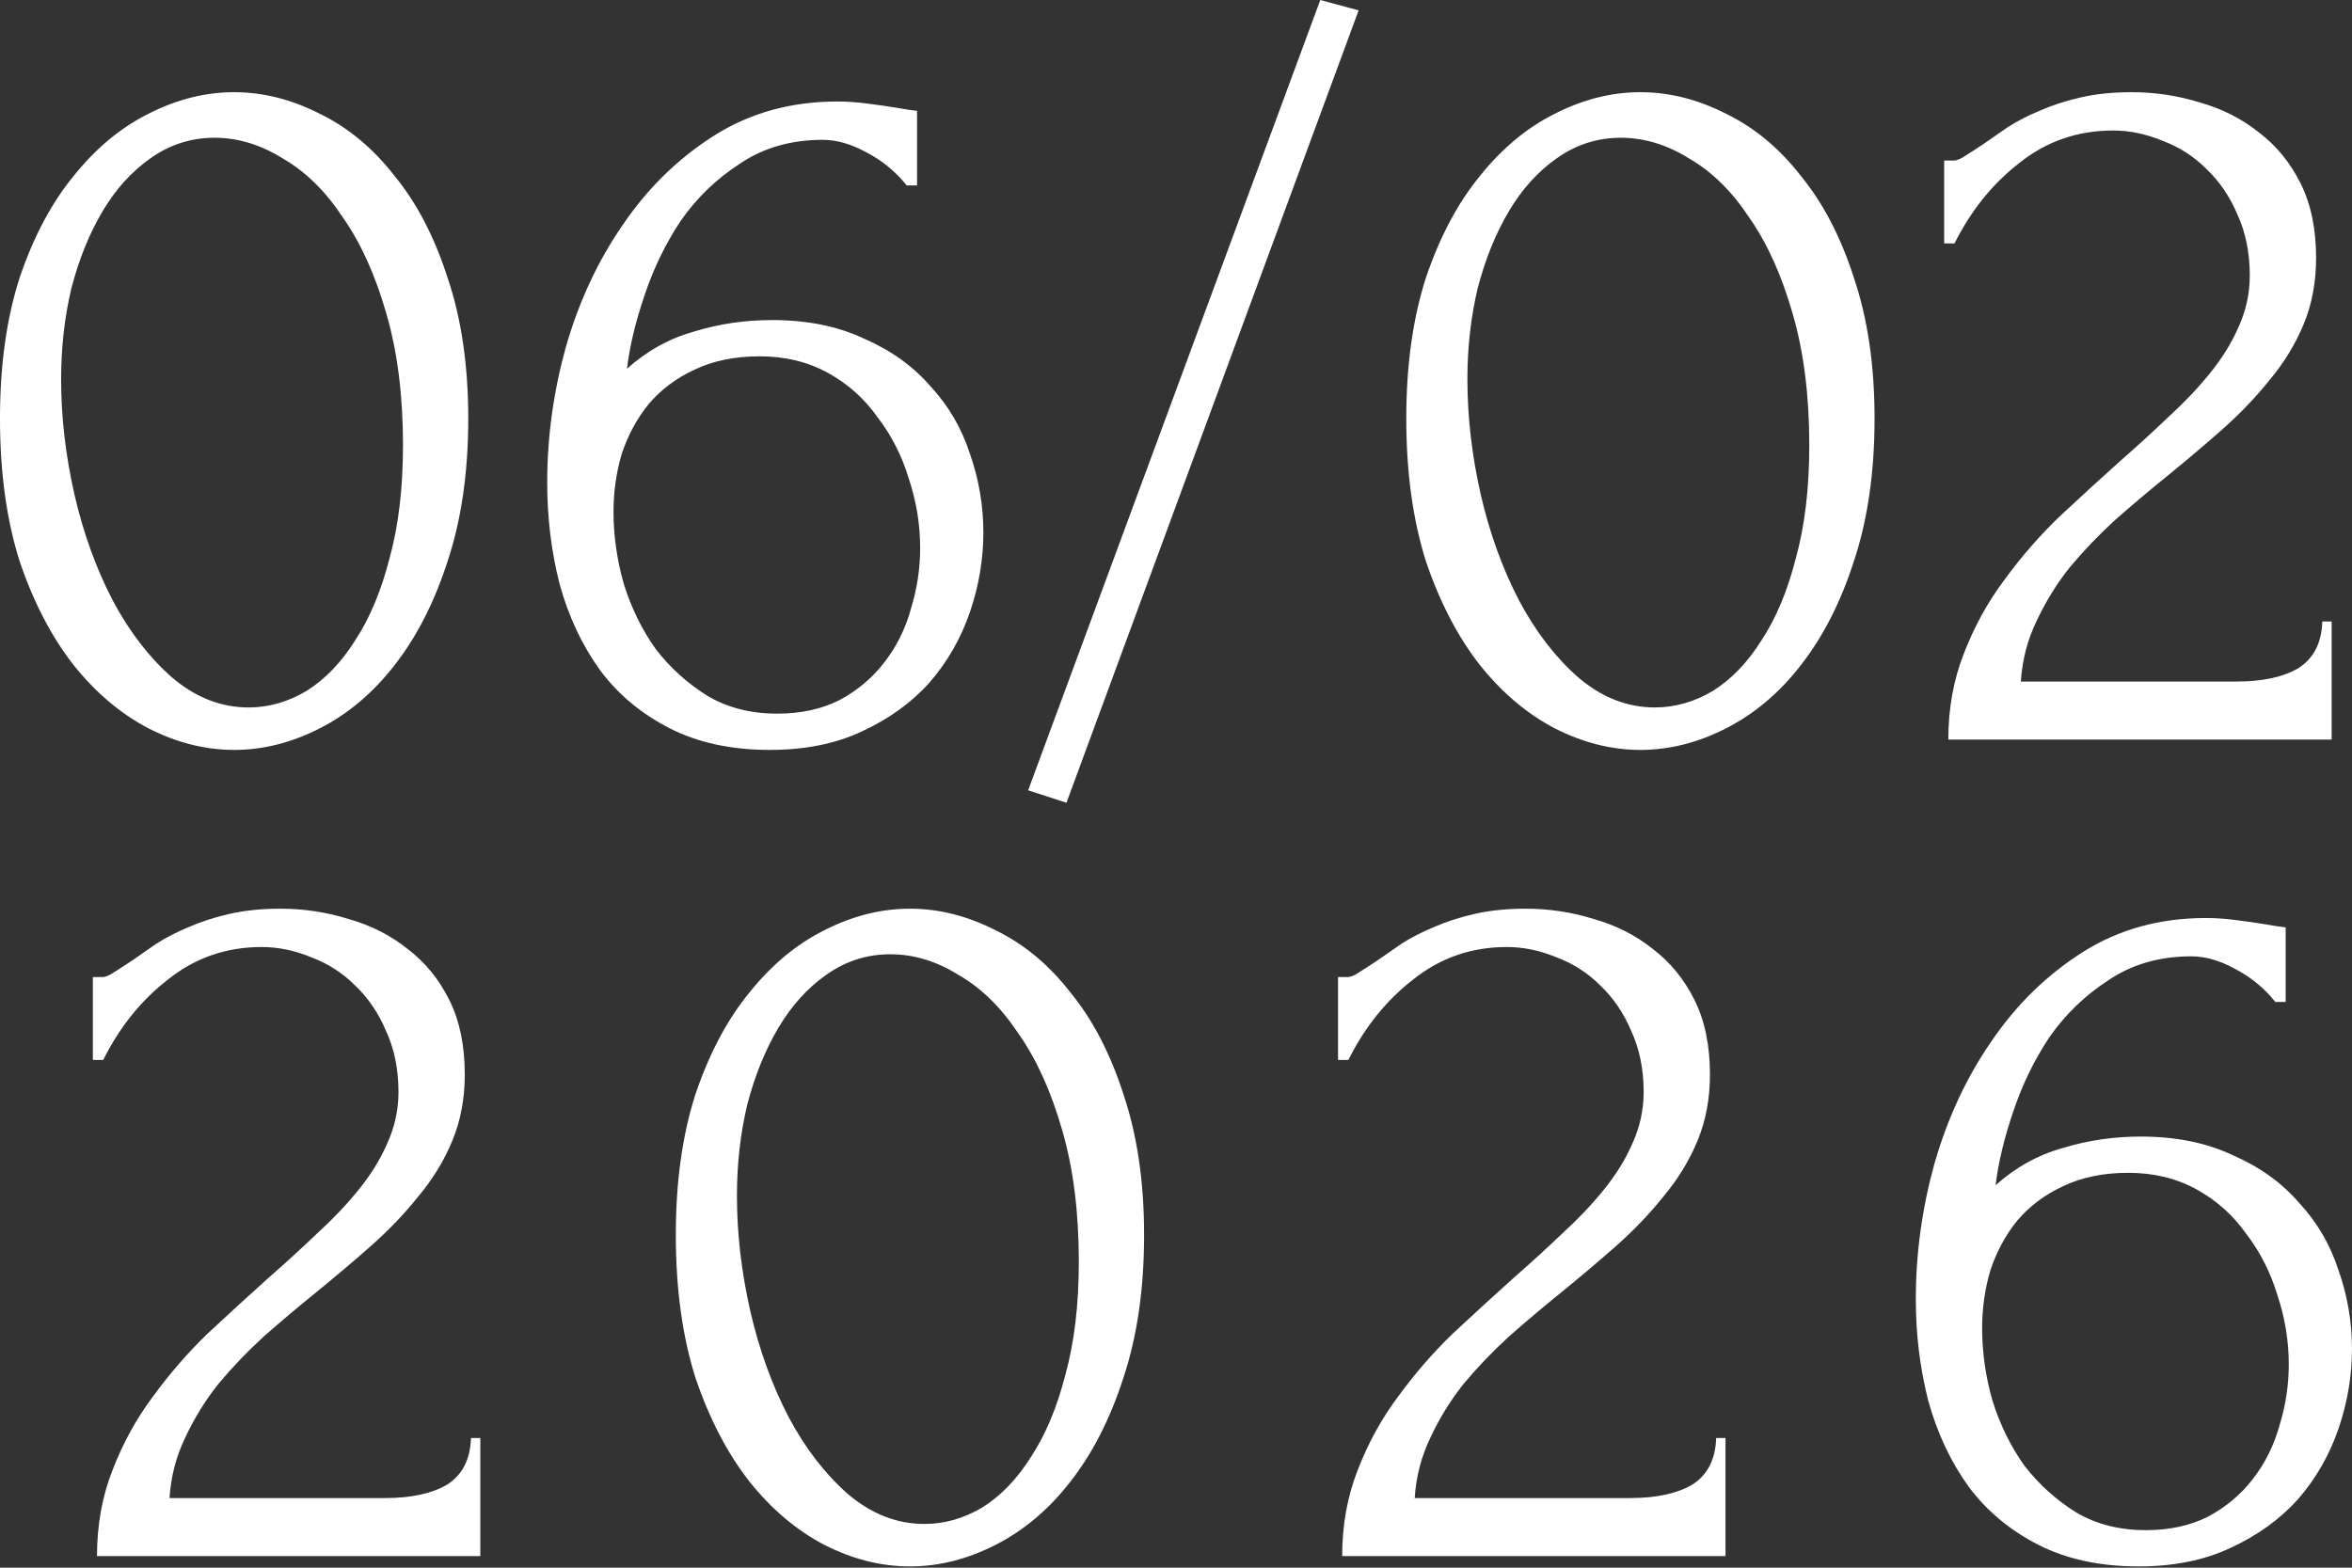 <?xml version="1.0" encoding="UTF-8"?> <svg xmlns="http://www.w3.org/2000/svg" width="504" height="336" viewBox="0 0 504 336" fill="none"><rect x="0" y="0" width="504" height="336" fill="#333333" stroke="none"/><path d="M-0.002 89.688C-0.002 78.292 1.404 68.228 4.216 59.496C7.176 50.764 11.024 43.512 15.76 37.74C20.496 31.82 25.824 27.38 31.744 24.42C37.812 21.312 43.954 19.758 50.17 19.758C56.386 19.758 62.528 21.312 68.596 24.42C74.664 27.38 79.992 31.82 84.58 37.74C89.316 43.512 93.09 50.764 95.902 59.496C98.862 68.228 100.342 78.292 100.342 89.688C100.342 101.232 98.862 111.444 95.902 120.324C93.09 129.056 89.316 136.456 84.58 142.524C79.992 148.444 74.664 152.958 68.596 156.066C62.528 159.174 56.386 160.728 50.17 160.728C43.954 160.728 37.812 159.174 31.744 156.066C25.824 152.958 20.496 148.444 15.76 142.524C11.024 136.456 7.176 129.056 4.216 120.324C1.404 111.444 -0.002 101.232 -0.002 89.688ZM86.356 95.46C86.356 84.804 85.172 75.406 82.804 67.266C80.436 58.978 77.328 52.096 73.48 46.62C69.78 40.996 65.488 36.778 60.604 33.966C55.868 31.006 50.984 29.526 45.952 29.526C40.92 29.526 36.332 31.006 32.188 33.966C28.192 36.778 24.788 40.552 21.976 45.288C19.164 50.024 16.944 55.5 15.316 61.716C13.836 67.932 13.096 74.444 13.096 81.252C13.096 89.392 14.058 97.68 15.982 106.116C17.906 114.404 20.644 121.952 24.196 128.76C27.748 135.42 31.966 140.896 36.85 145.188C41.882 149.48 47.358 151.626 53.278 151.626C57.57 151.626 61.714 150.442 65.71 148.074C69.706 145.558 73.184 141.932 76.144 137.196C79.252 132.46 81.694 126.614 83.47 119.658C85.394 112.702 86.356 104.636 86.356 95.46ZM162.769 76.368C157.441 76.368 152.779 77.33 148.783 79.254C144.935 81.03 141.679 83.472 139.015 86.58C136.499 89.688 134.575 93.24 133.243 97.236C132.059 101.232 131.467 105.376 131.467 109.668C131.467 114.848 132.207 120.028 133.687 125.208C135.315 130.388 137.609 135.05 140.569 139.194C143.677 143.19 147.377 146.52 151.669 149.184C155.961 151.7 160.919 152.958 166.543 152.958C171.575 152.958 176.015 151.996 179.863 150.072C183.711 148 186.893 145.336 189.409 142.08C192.073 138.676 193.997 134.828 195.181 130.536C196.513 126.244 197.179 121.878 197.179 117.438C197.179 112.406 196.365 107.448 194.737 102.564C193.257 97.68 191.037 93.314 188.077 89.466C185.265 85.47 181.713 82.288 177.421 79.92C173.129 77.552 168.245 76.368 162.769 76.368ZM194.293 39.738C191.925 36.778 189.039 34.41 185.635 32.634C182.379 30.858 179.271 29.97 176.311 29.97C169.503 29.97 163.583 31.672 158.551 35.076C153.519 38.332 149.301 42.402 145.897 47.286C142.641 52.17 140.051 57.498 138.127 63.27C136.203 68.894 134.945 74.148 134.353 79.032C138.645 75.184 143.455 72.52 148.783 71.04C154.111 69.412 159.661 68.598 165.433 68.598C172.981 68.598 179.567 69.93 185.191 72.594C190.963 75.11 195.699 78.514 199.399 82.806C203.247 86.95 206.059 91.76 207.835 97.236C209.759 102.712 210.721 108.336 210.721 114.108C210.721 119.88 209.759 125.578 207.835 131.202C205.911 136.826 203.025 141.858 199.177 146.298C195.329 150.59 190.519 154.068 184.747 156.732C179.123 159.396 172.537 160.728 164.989 160.728C156.701 160.728 149.523 159.174 143.455 156.066C137.387 152.958 132.429 148.814 128.581 143.634C124.733 138.306 121.847 132.164 119.923 125.208C118.147 118.252 117.259 111 117.259 103.452C117.259 93.684 118.591 83.99 121.255 74.37C124.067 64.602 128.137 55.87 133.465 48.174C138.793 40.33 145.305 33.966 153.001 29.082C160.697 24.198 169.503 21.756 179.419 21.756C181.491 21.756 183.637 21.904 185.857 22.2C188.225 22.496 190.297 22.792 192.073 23.088C192.961 23.236 193.849 23.384 194.737 23.532C195.773 23.68 196.365 23.754 196.513 23.754V39.738H194.293ZM228.528 172.05L220.314 169.386L282.918 -0L291.132 2.22L228.528 172.05ZM301.346 89.688C301.346 78.292 302.752 68.228 305.564 59.496C308.524 50.764 312.372 43.512 317.108 37.74C321.844 31.82 327.172 27.38 333.092 24.42C339.16 21.312 345.302 19.758 351.518 19.758C357.734 19.758 363.876 21.312 369.944 24.42C376.012 27.38 381.34 31.82 385.928 37.74C390.664 43.512 394.438 50.764 397.25 59.496C400.21 68.228 401.69 78.292 401.69 89.688C401.69 101.232 400.21 111.444 397.25 120.324C394.438 129.056 390.664 136.456 385.928 142.524C381.34 148.444 376.012 152.958 369.944 156.066C363.876 159.174 357.734 160.728 351.518 160.728C345.302 160.728 339.16 159.174 333.092 156.066C327.172 152.958 321.844 148.444 317.108 142.524C312.372 136.456 308.524 129.056 305.564 120.324C302.752 111.444 301.346 101.232 301.346 89.688ZM387.704 95.46C387.704 84.804 386.52 75.406 384.152 67.266C381.784 58.978 378.676 52.096 374.828 46.62C371.128 40.996 366.836 36.778 361.952 33.966C357.216 31.006 352.332 29.526 347.3 29.526C342.268 29.526 337.68 31.006 333.536 33.966C329.54 36.778 326.136 40.552 323.324 45.288C320.512 50.024 318.292 55.5 316.664 61.716C315.184 67.932 314.444 74.444 314.444 81.252C314.444 89.392 315.406 97.68 317.33 106.116C319.254 114.404 321.992 121.952 325.544 128.76C329.096 135.42 333.314 140.896 338.198 145.188C343.23 149.48 348.706 151.626 354.626 151.626C358.918 151.626 363.062 150.442 367.058 148.074C371.054 145.558 374.532 141.932 377.492 137.196C380.6 132.46 383.042 126.614 384.818 119.658C386.742 112.702 387.704 104.636 387.704 95.46ZM416.609 34.41H418.607C419.347 34.41 420.235 34.04 421.271 33.3C422.455 32.56 423.713 31.746 425.045 30.858C426.525 29.822 428.227 28.638 430.151 27.306C432.223 25.974 434.517 24.79 437.033 23.754C439.697 22.57 442.657 21.608 445.913 20.868C449.169 20.128 452.795 19.758 456.791 19.758C461.823 19.758 466.707 20.498 471.443 21.978C476.179 23.31 480.397 25.456 484.097 28.416C487.797 31.228 490.757 34.854 492.977 39.294C495.197 43.734 496.307 49.062 496.307 55.278C496.307 60.458 495.419 65.194 493.643 69.486C491.867 73.778 489.425 77.774 486.317 81.474C483.357 85.174 479.953 88.726 476.105 92.13C472.405 95.386 468.557 98.642 464.561 101.898C460.713 105.006 456.939 108.188 453.239 111.444C449.687 114.7 446.431 118.104 443.471 121.656C440.659 125.208 438.291 129.056 436.367 133.2C434.443 137.196 433.333 141.488 433.037 146.076H479.213C484.837 146.076 489.277 145.114 492.533 143.19C495.789 141.118 497.491 137.788 497.639 133.2H499.637V158.508H417.497C417.497 151.848 418.607 145.706 420.827 140.082C423.047 134.31 425.933 129.056 429.485 124.32C433.037 119.436 436.959 114.922 441.251 110.778C445.691 106.634 450.057 102.638 454.349 98.79C457.901 95.682 461.305 92.574 464.561 89.466C467.965 86.358 470.925 83.25 473.441 80.142C476.105 76.886 478.177 73.556 479.657 70.152C481.285 66.6 482.099 62.9 482.099 59.052C482.099 54.168 481.211 49.802 479.435 45.954C477.807 42.106 475.587 38.85 472.775 36.186C470.111 33.522 467.003 31.524 463.451 30.192C459.899 28.712 456.347 27.972 452.795 27.972C445.247 27.972 438.587 30.266 432.815 34.854C427.043 39.294 422.381 45.066 418.829 52.17H416.609V34.41ZM19.897 209.41H21.895C22.635 209.41 23.523 209.04 24.559 208.3C25.743 207.56 27.001 206.746 28.333 205.858C29.813 204.822 31.515 203.638 33.439 202.306C35.511 200.974 37.805 199.79 40.321 198.754C42.985 197.57 45.945 196.608 49.201 195.868C52.457 195.128 56.083 194.758 60.079 194.758C65.111 194.758 69.995 195.498 74.731 196.978C79.467 198.31 83.685 200.456 87.385 203.416C91.085 206.228 94.045 209.854 96.265 214.294C98.485 218.734 99.595 224.062 99.595 230.278C99.595 235.458 98.707 240.194 96.931 244.486C95.155 248.778 92.713 252.774 89.605 256.474C86.645 260.174 83.241 263.726 79.393 267.13C75.693 270.386 71.845 273.642 67.849 276.898C64.001 280.006 60.227 283.188 56.527 286.444C52.975 289.7 49.719 293.104 46.759 296.656C43.947 300.208 41.579 304.056 39.655 308.2C37.731 312.196 36.621 316.488 36.325 321.076H82.501C88.125 321.076 92.565 320.114 95.821 318.19C99.077 316.118 100.779 312.788 100.927 308.2H102.925V333.508H20.785C20.785 326.848 21.895 320.706 24.115 315.082C26.335 309.31 29.221 304.056 32.773 299.32C36.325 294.436 40.247 289.922 44.539 285.778C48.979 281.634 53.345 277.638 57.637 273.79C61.189 270.682 64.593 267.574 67.849 264.466C71.253 261.358 74.213 258.25 76.729 255.142C79.393 251.886 81.465 248.556 82.945 245.152C84.573 241.6 85.387 237.9 85.387 234.052C85.387 229.168 84.499 224.802 82.723 220.954C81.095 217.106 78.875 213.85 76.063 211.186C73.399 208.522 70.291 206.524 66.739 205.192C63.187 203.712 59.635 202.972 56.083 202.972C48.535 202.972 41.875 205.266 36.103 209.854C30.331 214.294 25.669 220.066 22.117 227.17H19.897V209.41ZM144.818 264.688C144.818 253.292 146.224 243.228 149.036 234.496C151.996 225.764 155.844 218.512 160.58 212.74C165.316 206.82 170.644 202.38 176.564 199.42C182.632 196.312 188.774 194.758 194.99 194.758C201.206 194.758 207.348 196.312 213.416 199.42C219.484 202.38 224.812 206.82 229.4 212.74C234.136 218.512 237.91 225.764 240.722 234.496C243.682 243.228 245.162 253.292 245.162 264.688C245.162 276.232 243.682 286.444 240.722 295.324C237.91 304.056 234.136 311.456 229.4 317.524C224.812 323.444 219.484 327.958 213.416 331.066C207.348 334.174 201.206 335.728 194.99 335.728C188.774 335.728 182.632 334.174 176.564 331.066C170.644 327.958 165.316 323.444 160.58 317.524C155.844 311.456 151.996 304.056 149.036 295.324C146.224 286.444 144.818 276.232 144.818 264.688ZM231.176 270.46C231.176 259.804 229.992 250.406 227.624 242.266C225.256 233.978 222.148 227.096 218.3 221.62C214.6 215.996 210.308 211.778 205.424 208.966C200.688 206.006 195.804 204.526 190.772 204.526C185.74 204.526 181.152 206.006 177.008 208.966C173.012 211.778 169.608 215.552 166.796 220.288C163.984 225.024 161.764 230.5 160.136 236.716C158.656 242.932 157.916 249.444 157.916 256.252C157.916 264.392 158.878 272.68 160.802 281.116C162.726 289.404 165.464 296.952 169.016 303.76C172.568 310.42 176.786 315.896 181.67 320.188C186.702 324.48 192.178 326.626 198.098 326.626C202.39 326.626 206.534 325.442 210.53 323.074C214.526 320.558 218.004 316.932 220.964 312.196C224.072 307.46 226.514 301.614 228.29 294.658C230.214 287.702 231.176 279.636 231.176 270.46ZM286.722 209.41H288.72C289.46 209.41 290.348 209.04 291.384 208.3C292.568 207.56 293.826 206.746 295.158 205.858C296.638 204.822 298.34 203.638 300.264 202.306C302.336 200.974 304.63 199.79 307.146 198.754C309.81 197.57 312.77 196.608 316.026 195.868C319.282 195.128 322.908 194.758 326.904 194.758C331.936 194.758 336.82 195.498 341.556 196.978C346.292 198.31 350.51 200.456 354.21 203.416C357.91 206.228 360.87 209.854 363.09 214.294C365.31 218.734 366.42 224.062 366.42 230.278C366.42 235.458 365.532 240.194 363.756 244.486C361.98 248.778 359.538 252.774 356.43 256.474C353.47 260.174 350.066 263.726 346.218 267.13C342.518 270.386 338.67 273.642 334.674 276.898C330.826 280.006 327.052 283.188 323.352 286.444C319.8 289.7 316.544 293.104 313.584 296.656C310.772 300.208 308.404 304.056 306.48 308.2C304.556 312.196 303.446 316.488 303.15 321.076H349.326C354.95 321.076 359.39 320.114 362.646 318.19C365.902 316.118 367.604 312.788 367.752 308.2H369.75V333.508H287.61C287.61 326.848 288.72 320.706 290.94 315.082C293.16 309.31 296.046 304.056 299.598 299.32C303.15 294.436 307.072 289.922 311.364 285.778C315.804 281.634 320.17 277.638 324.462 273.79C328.014 270.682 331.418 267.574 334.674 264.466C338.078 261.358 341.038 258.25 343.554 255.142C346.218 251.886 348.29 248.556 349.77 245.152C351.398 241.6 352.212 237.9 352.212 234.052C352.212 229.168 351.324 224.802 349.548 220.954C347.92 217.106 345.7 213.85 342.888 211.186C340.224 208.522 337.116 206.524 333.564 205.192C330.012 203.712 326.46 202.972 322.908 202.972C315.36 202.972 308.7 205.266 302.928 209.854C297.156 214.294 292.494 220.066 288.942 227.17H286.722V209.41ZM456.043 251.368C450.715 251.368 446.053 252.33 442.057 254.254C438.209 256.03 434.953 258.472 432.289 261.58C429.773 264.688 427.849 268.24 426.517 272.236C425.333 276.232 424.741 280.376 424.741 284.668C424.741 289.848 425.481 295.028 426.961 300.208C428.589 305.388 430.883 310.05 433.843 314.194C436.951 318.19 440.651 321.52 444.943 324.184C449.235 326.7 454.193 327.958 459.817 327.958C464.849 327.958 469.289 326.996 473.137 325.072C476.985 323 480.167 320.336 482.683 317.08C485.347 313.676 487.271 309.828 488.455 305.536C489.787 301.244 490.453 296.878 490.453 292.438C490.453 287.406 489.639 282.448 488.011 277.564C486.531 272.68 484.311 268.314 481.351 264.466C478.539 260.47 474.987 257.288 470.695 254.92C466.403 252.552 461.519 251.368 456.043 251.368ZM487.567 214.738C485.199 211.778 482.313 209.41 478.909 207.634C475.653 205.858 472.545 204.97 469.585 204.97C462.777 204.97 456.857 206.672 451.825 210.076C446.793 213.332 442.575 217.402 439.171 222.286C435.915 227.17 433.325 232.498 431.401 238.27C429.477 243.894 428.219 249.148 427.627 254.032C431.919 250.184 436.729 247.52 442.057 246.04C447.385 244.412 452.935 243.598 458.707 243.598C466.255 243.598 472.841 244.93 478.465 247.594C484.237 250.11 488.973 253.514 492.673 257.806C496.521 261.95 499.333 266.76 501.109 272.236C503.033 277.712 503.995 283.336 503.995 289.108C503.995 294.88 503.033 300.578 501.109 306.202C499.185 311.826 496.299 316.858 492.451 321.298C488.603 325.59 483.793 329.068 478.021 331.732C472.397 334.396 465.811 335.728 458.263 335.728C449.975 335.728 442.797 334.174 436.729 331.066C430.661 327.958 425.703 323.814 421.855 318.634C418.007 313.306 415.121 307.164 413.197 300.208C411.421 293.252 410.533 286 410.533 278.452C410.533 268.684 411.865 258.99 414.529 249.37C417.341 239.602 421.411 230.87 426.739 223.174C432.067 215.33 438.579 208.966 446.275 204.082C453.971 199.198 462.777 196.756 472.693 196.756C474.765 196.756 476.911 196.904 479.131 197.2C481.499 197.496 483.571 197.792 485.347 198.088C486.235 198.236 487.123 198.384 488.011 198.532C489.047 198.68 489.639 198.754 489.787 198.754V214.738H487.567Z" fill="white"></path></svg> 